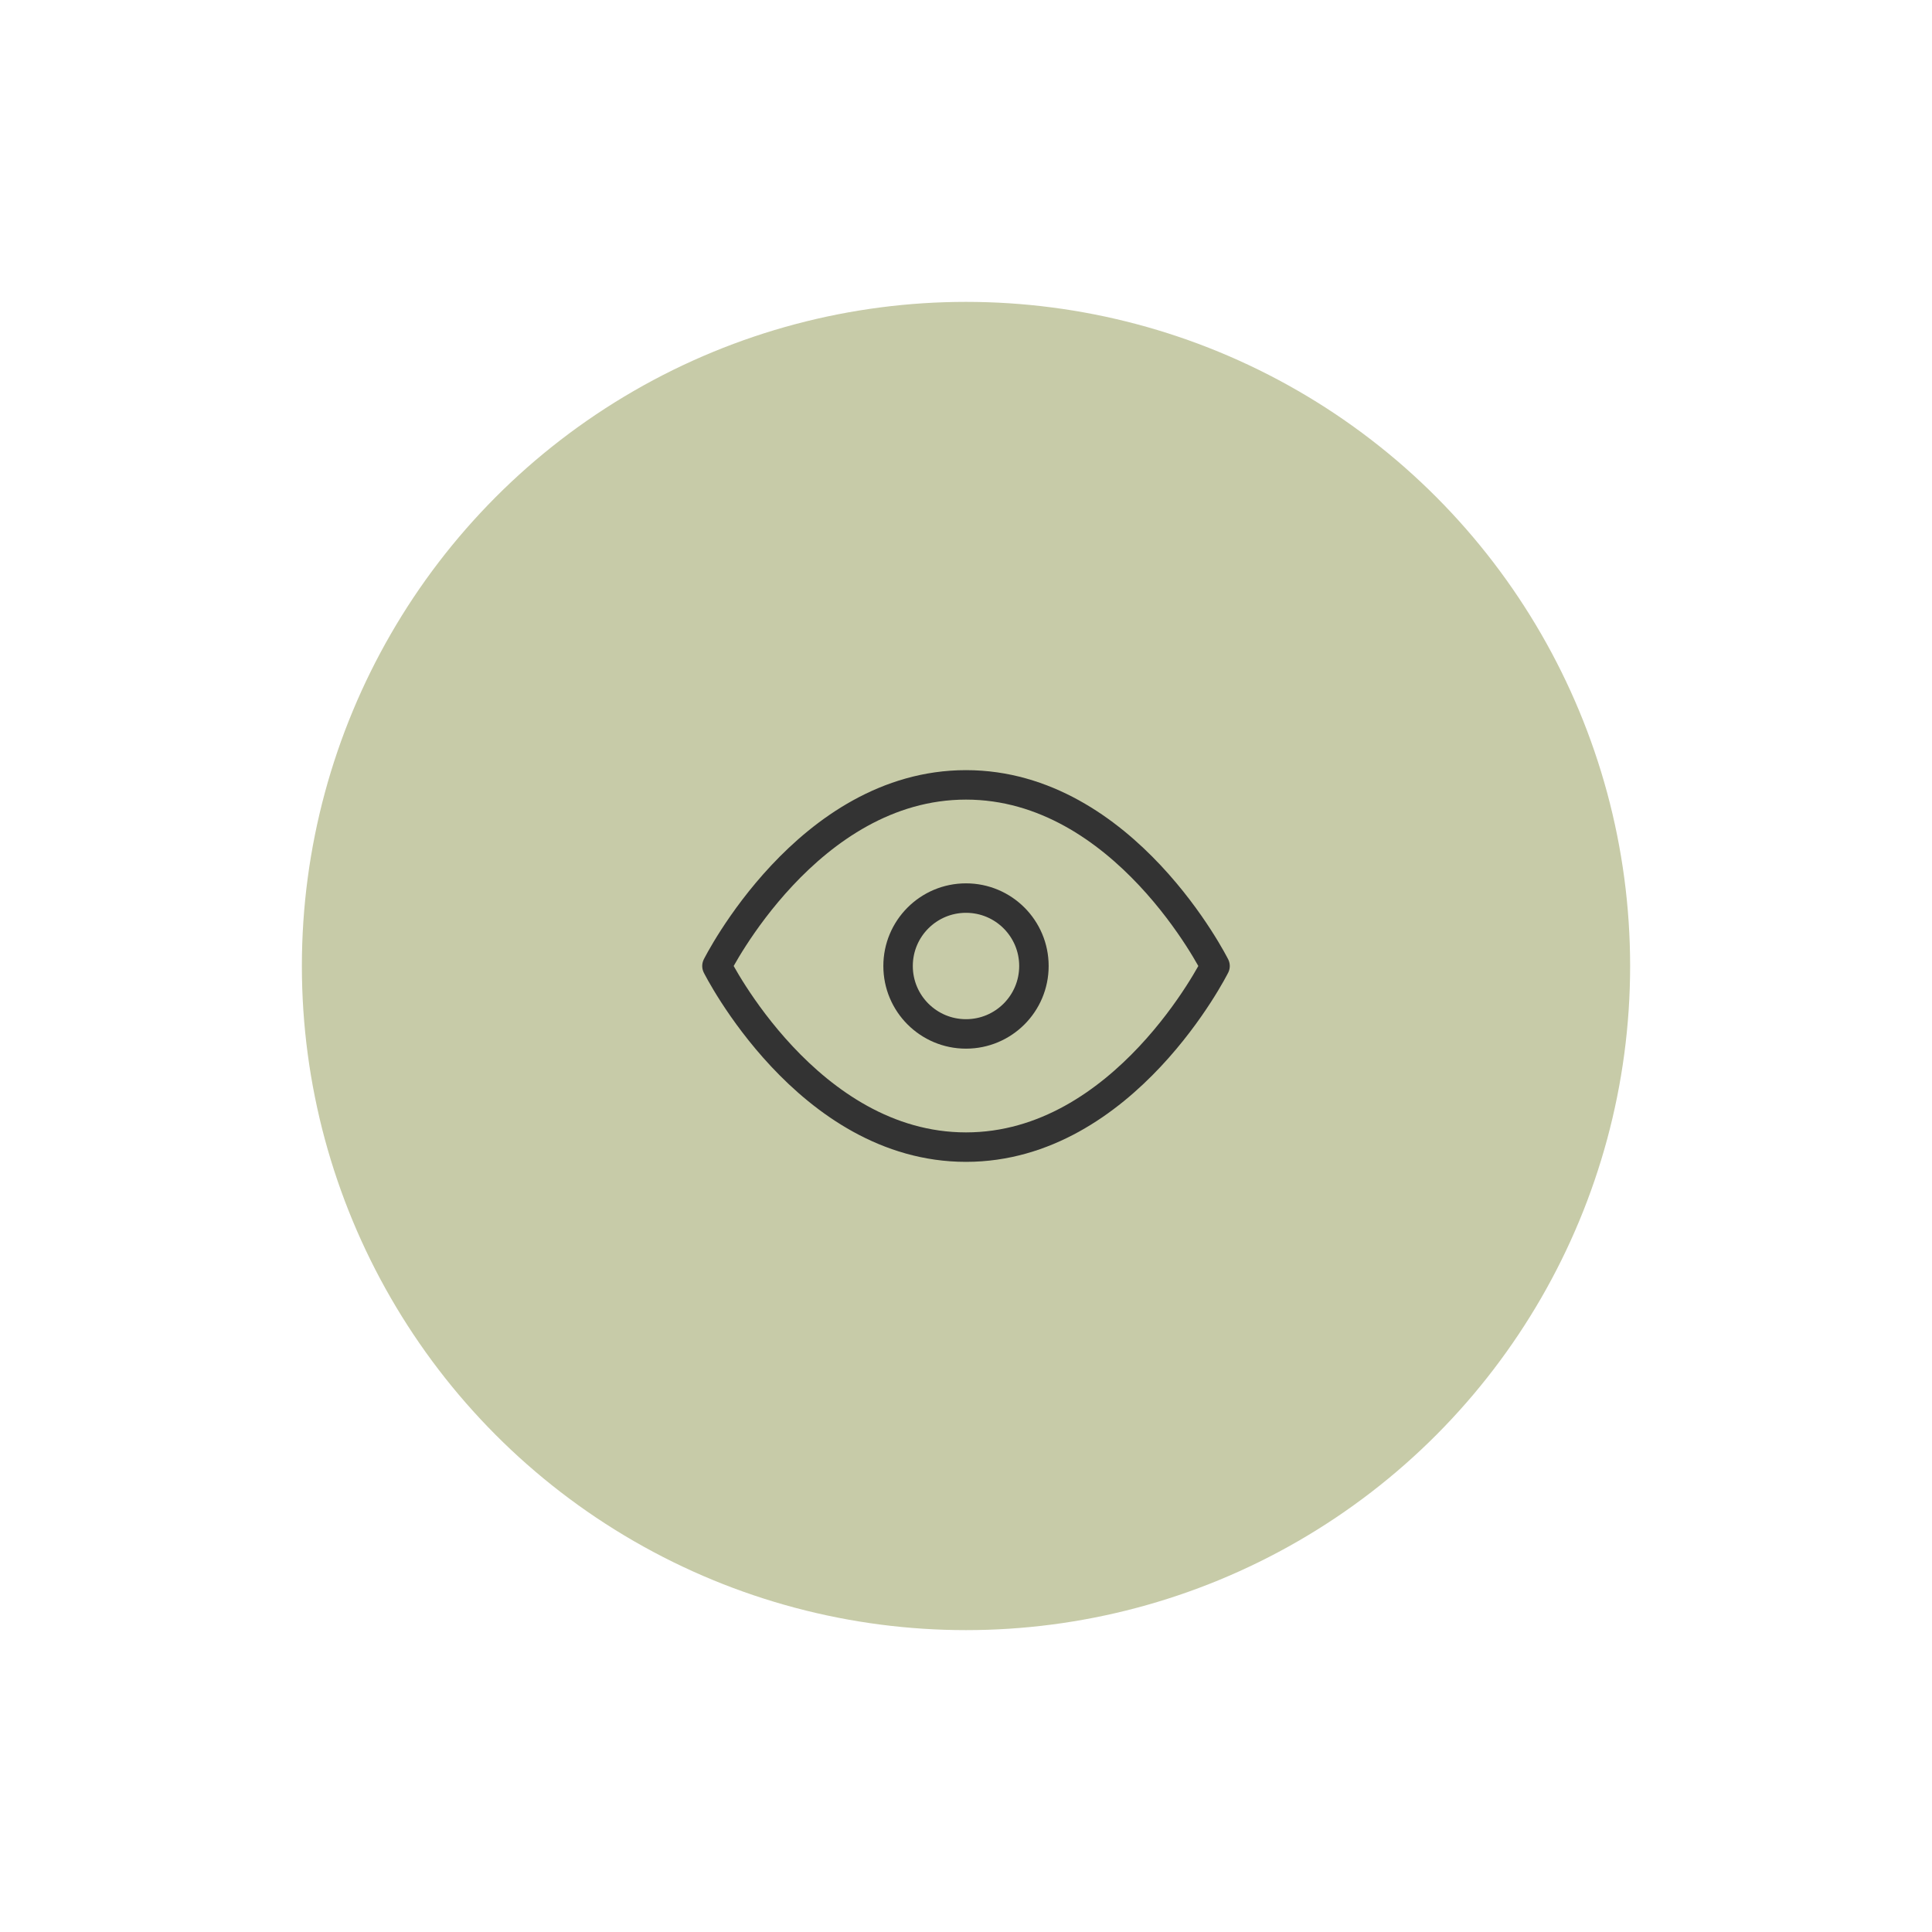 <?xml version="1.0" encoding="UTF-8"?> <svg xmlns="http://www.w3.org/2000/svg" width="64" height="64" viewBox="0 0 64 64" fill="none"><g filter="url(#filter0_d_1372_1607)"><circle cx="32" cy="32" r="22" fill="#C7CBA8"></circle></g><path d="M23.75 32C23.75 32 26.75 26 32 26C37.25 26 40.25 32 40.25 32C40.25 32 37.25 38 32 38C26.75 38 23.75 32 23.75 32Z" stroke="#333333" stroke-width="0.976" stroke-linecap="round" stroke-linejoin="round"></path><path d="M32 34.25C33.243 34.25 34.25 33.243 34.25 32C34.25 30.757 33.243 29.75 32 29.75C30.757 29.75 29.75 30.757 29.75 32C29.75 33.243 30.757 34.25 32 34.25Z" stroke="#333333" stroke-width="0.976" stroke-linecap="round" stroke-linejoin="round"></path><defs><filter id="filter0_d_1372_1607" x="0.239" y="0.239" width="63.522" height="63.522" filterUnits="userSpaceOnUse" color-interpolation-filters="sRGB"><feFlood flood-opacity="0" result="BackgroundImageFix"></feFlood><feColorMatrix in="SourceAlpha" type="matrix" values="0 0 0 0 0 0 0 0 0 0 0 0 0 0 0 0 0 0 127 0" result="hardAlpha"></feColorMatrix><feOffset></feOffset><feGaussianBlur stdDeviation="4.88"></feGaussianBlur><feComposite in2="hardAlpha" operator="out"></feComposite><feColorMatrix type="matrix" values="0 0 0 0 0.244 0 0 0 0 0.244 0 0 0 0 0.244 0 0 0 0.21 0"></feColorMatrix><feBlend mode="normal" in2="BackgroundImageFix" result="effect1_dropShadow_1372_1607"></feBlend><feBlend mode="normal" in="SourceGraphic" in2="effect1_dropShadow_1372_1607" result="shape"></feBlend></filter></defs></svg> 